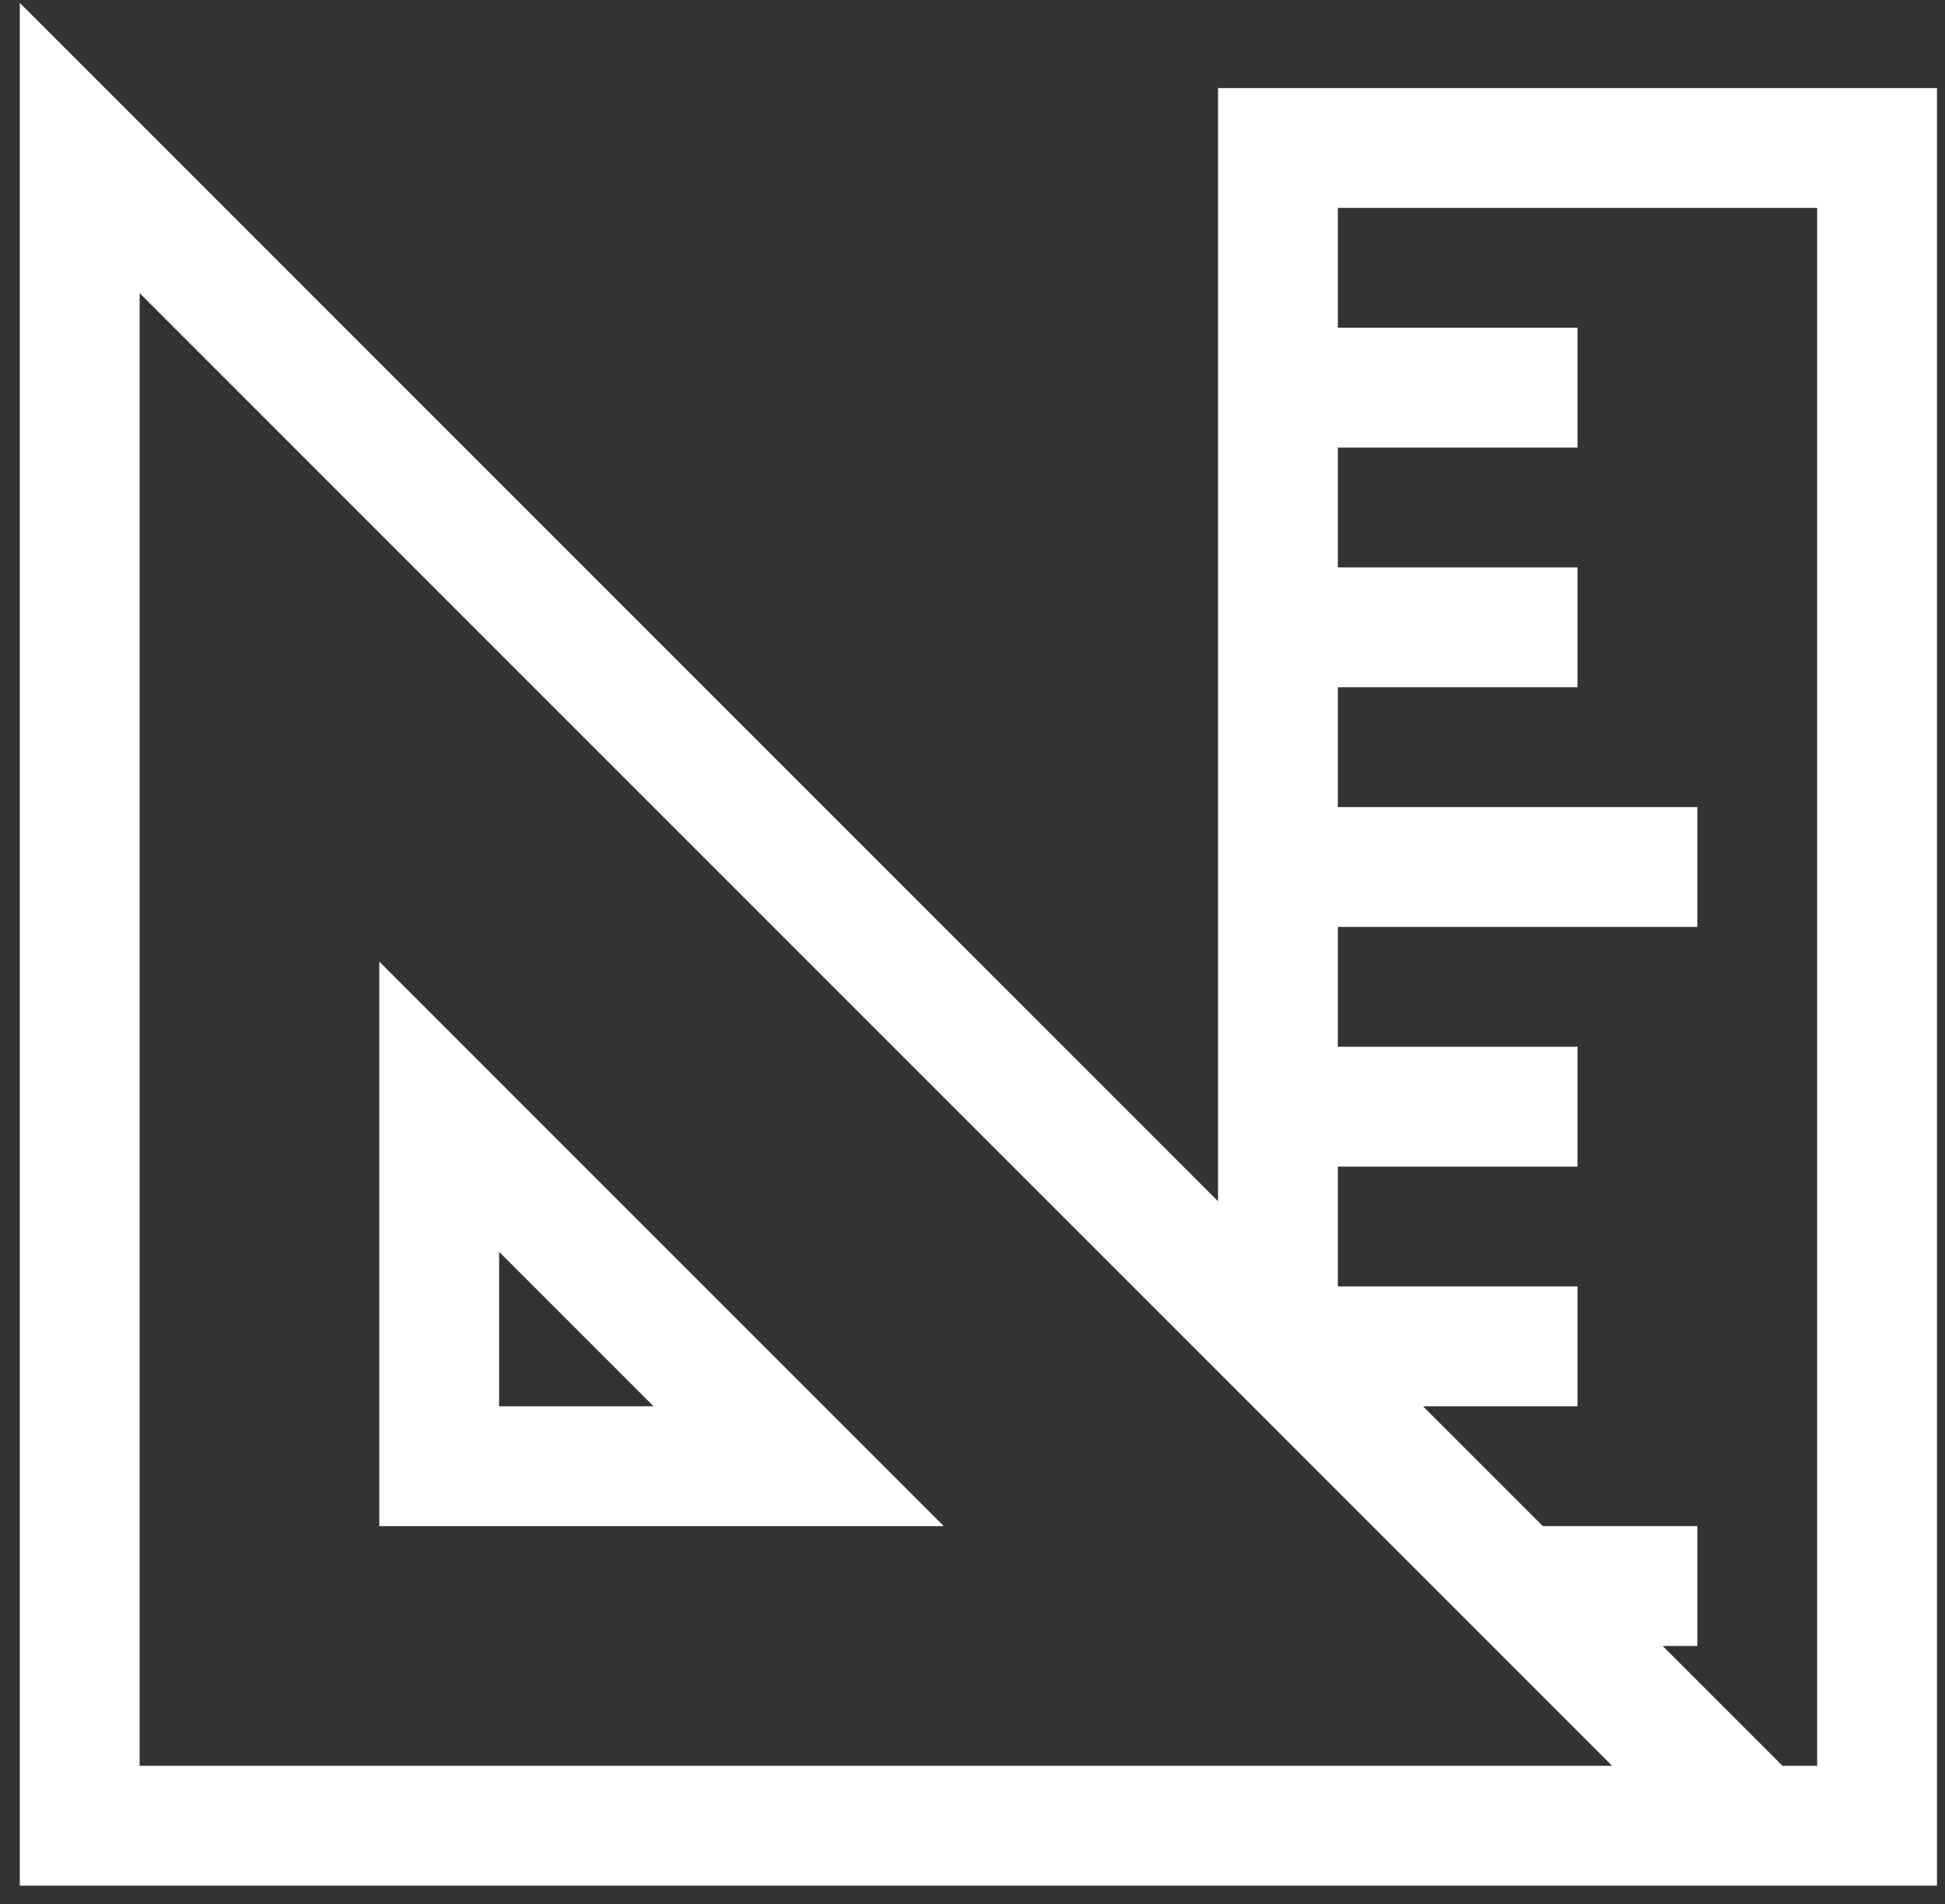 <svg width="95" height="93" viewBox="0 0 95 93" fill="none" xmlns="http://www.w3.org/2000/svg">
<rect x="0" y="0" width="95" height="93" fill="#333333" stroke="none"/>
<path d="M59.493 4.301H94.608V92.089H0.968V0.141L59.493 58.666V4.301ZM6.821 86.236H78.742L6.821 14.315V86.236ZM81.211 80.384L87.064 86.236H88.755V10.154H65.345V16.006H77.05V21.859H65.345V27.711H77.05V33.564H65.345V39.416H82.903V45.269H65.345V51.121H77.05V56.974H65.345V62.826H77.05V68.679H69.506L75.359 74.531H82.903V80.384H81.211ZM18.526 46.961L46.096 74.531H18.526V46.961ZM24.378 61.135V68.679H31.922L24.378 61.135Z" fill="white"/>
</svg>
